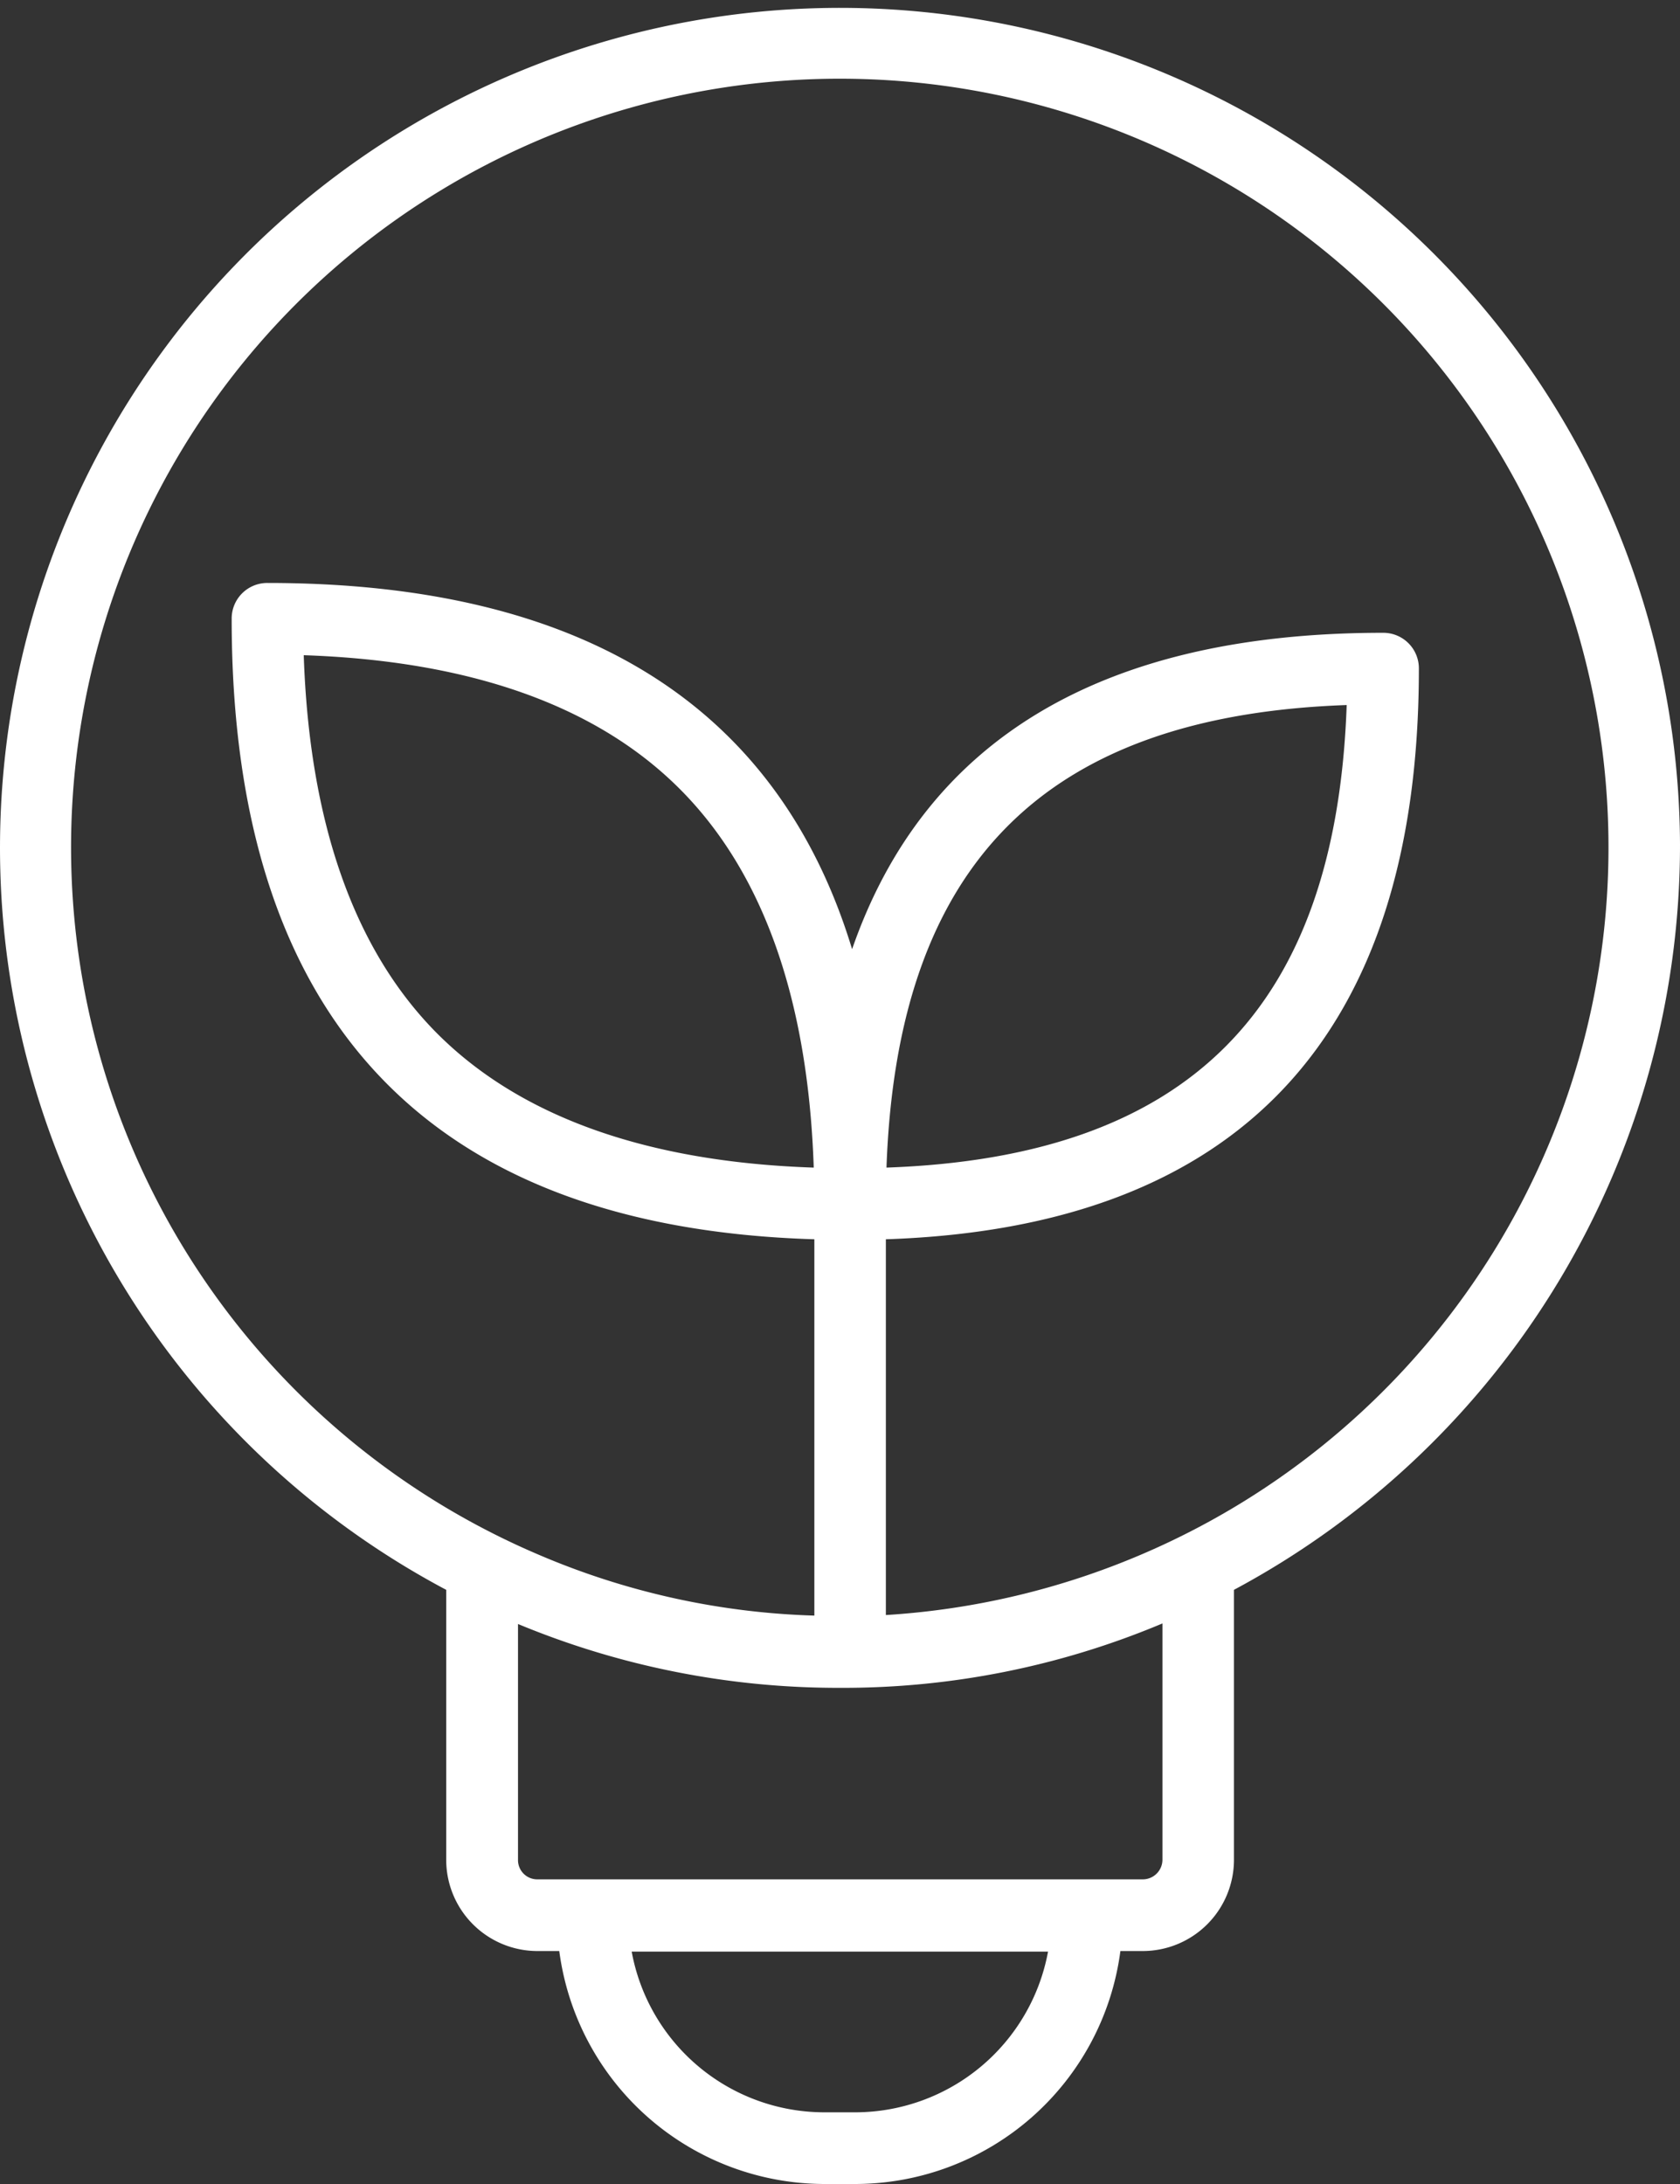 <svg xmlns="http://www.w3.org/2000/svg" width="30" height="39" viewBox="0 0 30 39">
  <rect x="0" y="0" width="30" height="39" fill="#333333" stroke="none"/>
  <defs>
    <style>
      .cls-1 {
        fill: #fff;
        fill-rule: evenodd;
      }
    </style>
  </defs>
  <path id="形状_7_拷贝_4" data-name="形状 7 拷贝 4" class="cls-1" d="M215,2648.08a15,15,0,1,0-22.032,13.31v4.82a1.63,1.63,0,0,0,1.628,1.63h0.391a4.783,4.783,0,0,0,4.728,4.16h0.565a4.782,4.782,0,0,0,4.727-4.16h0.4a1.63,1.63,0,0,0,1.628-1.63v-4.82A15.082,15.082,0,0,0,215,2648.08Zm-14.72,22.64h-0.565a3.5,3.5,0,0,1-3.435-2.87h7.435A3.506,3.506,0,0,1,200.28,2670.72Zm5.124-4.16H194.6a0.344,0.344,0,0,1-.35-0.35V2662a14.894,14.894,0,0,0,5.75,1.14,14.7,14.7,0,0,0,5.758-1.15v4.22A0.352,0.352,0,0,1,205.4,2666.56Zm-0.025-5.8a13.764,13.764,0,0,1-4.56,1.08v-6.71c6.317-.21,9.518-3.64,9.518-10.19a0.635,0.635,0,0,0-.639-0.64c-5.01,0-8.183,1.9-9.482,5.65-1.322-4.35-4.818-6.54-10.44-6.54a0.635,0.635,0,0,0-.639.64c0,7.14,3.5,10.87,10.405,11.08v6.72a13.5,13.5,0,0,1-4.929-1.09A13.727,13.727,0,1,1,205.379,2660.76Zm-4.549-6.91c0.192-5.42,2.821-8.07,8.218-8.26C208.857,2651.01,206.228,2653.66,200.83,2653.85Zm-1.3,0c-3-.1-5.274-0.92-6.758-2.43-1.46-1.49-2.249-3.75-2.348-6.72,2.957,0.1,5.2.89,6.686,2.36C198.617,2648.55,199.43,2650.83,199.531,2653.85Z" transform="translate(-185 -2633)"/>
</svg>
